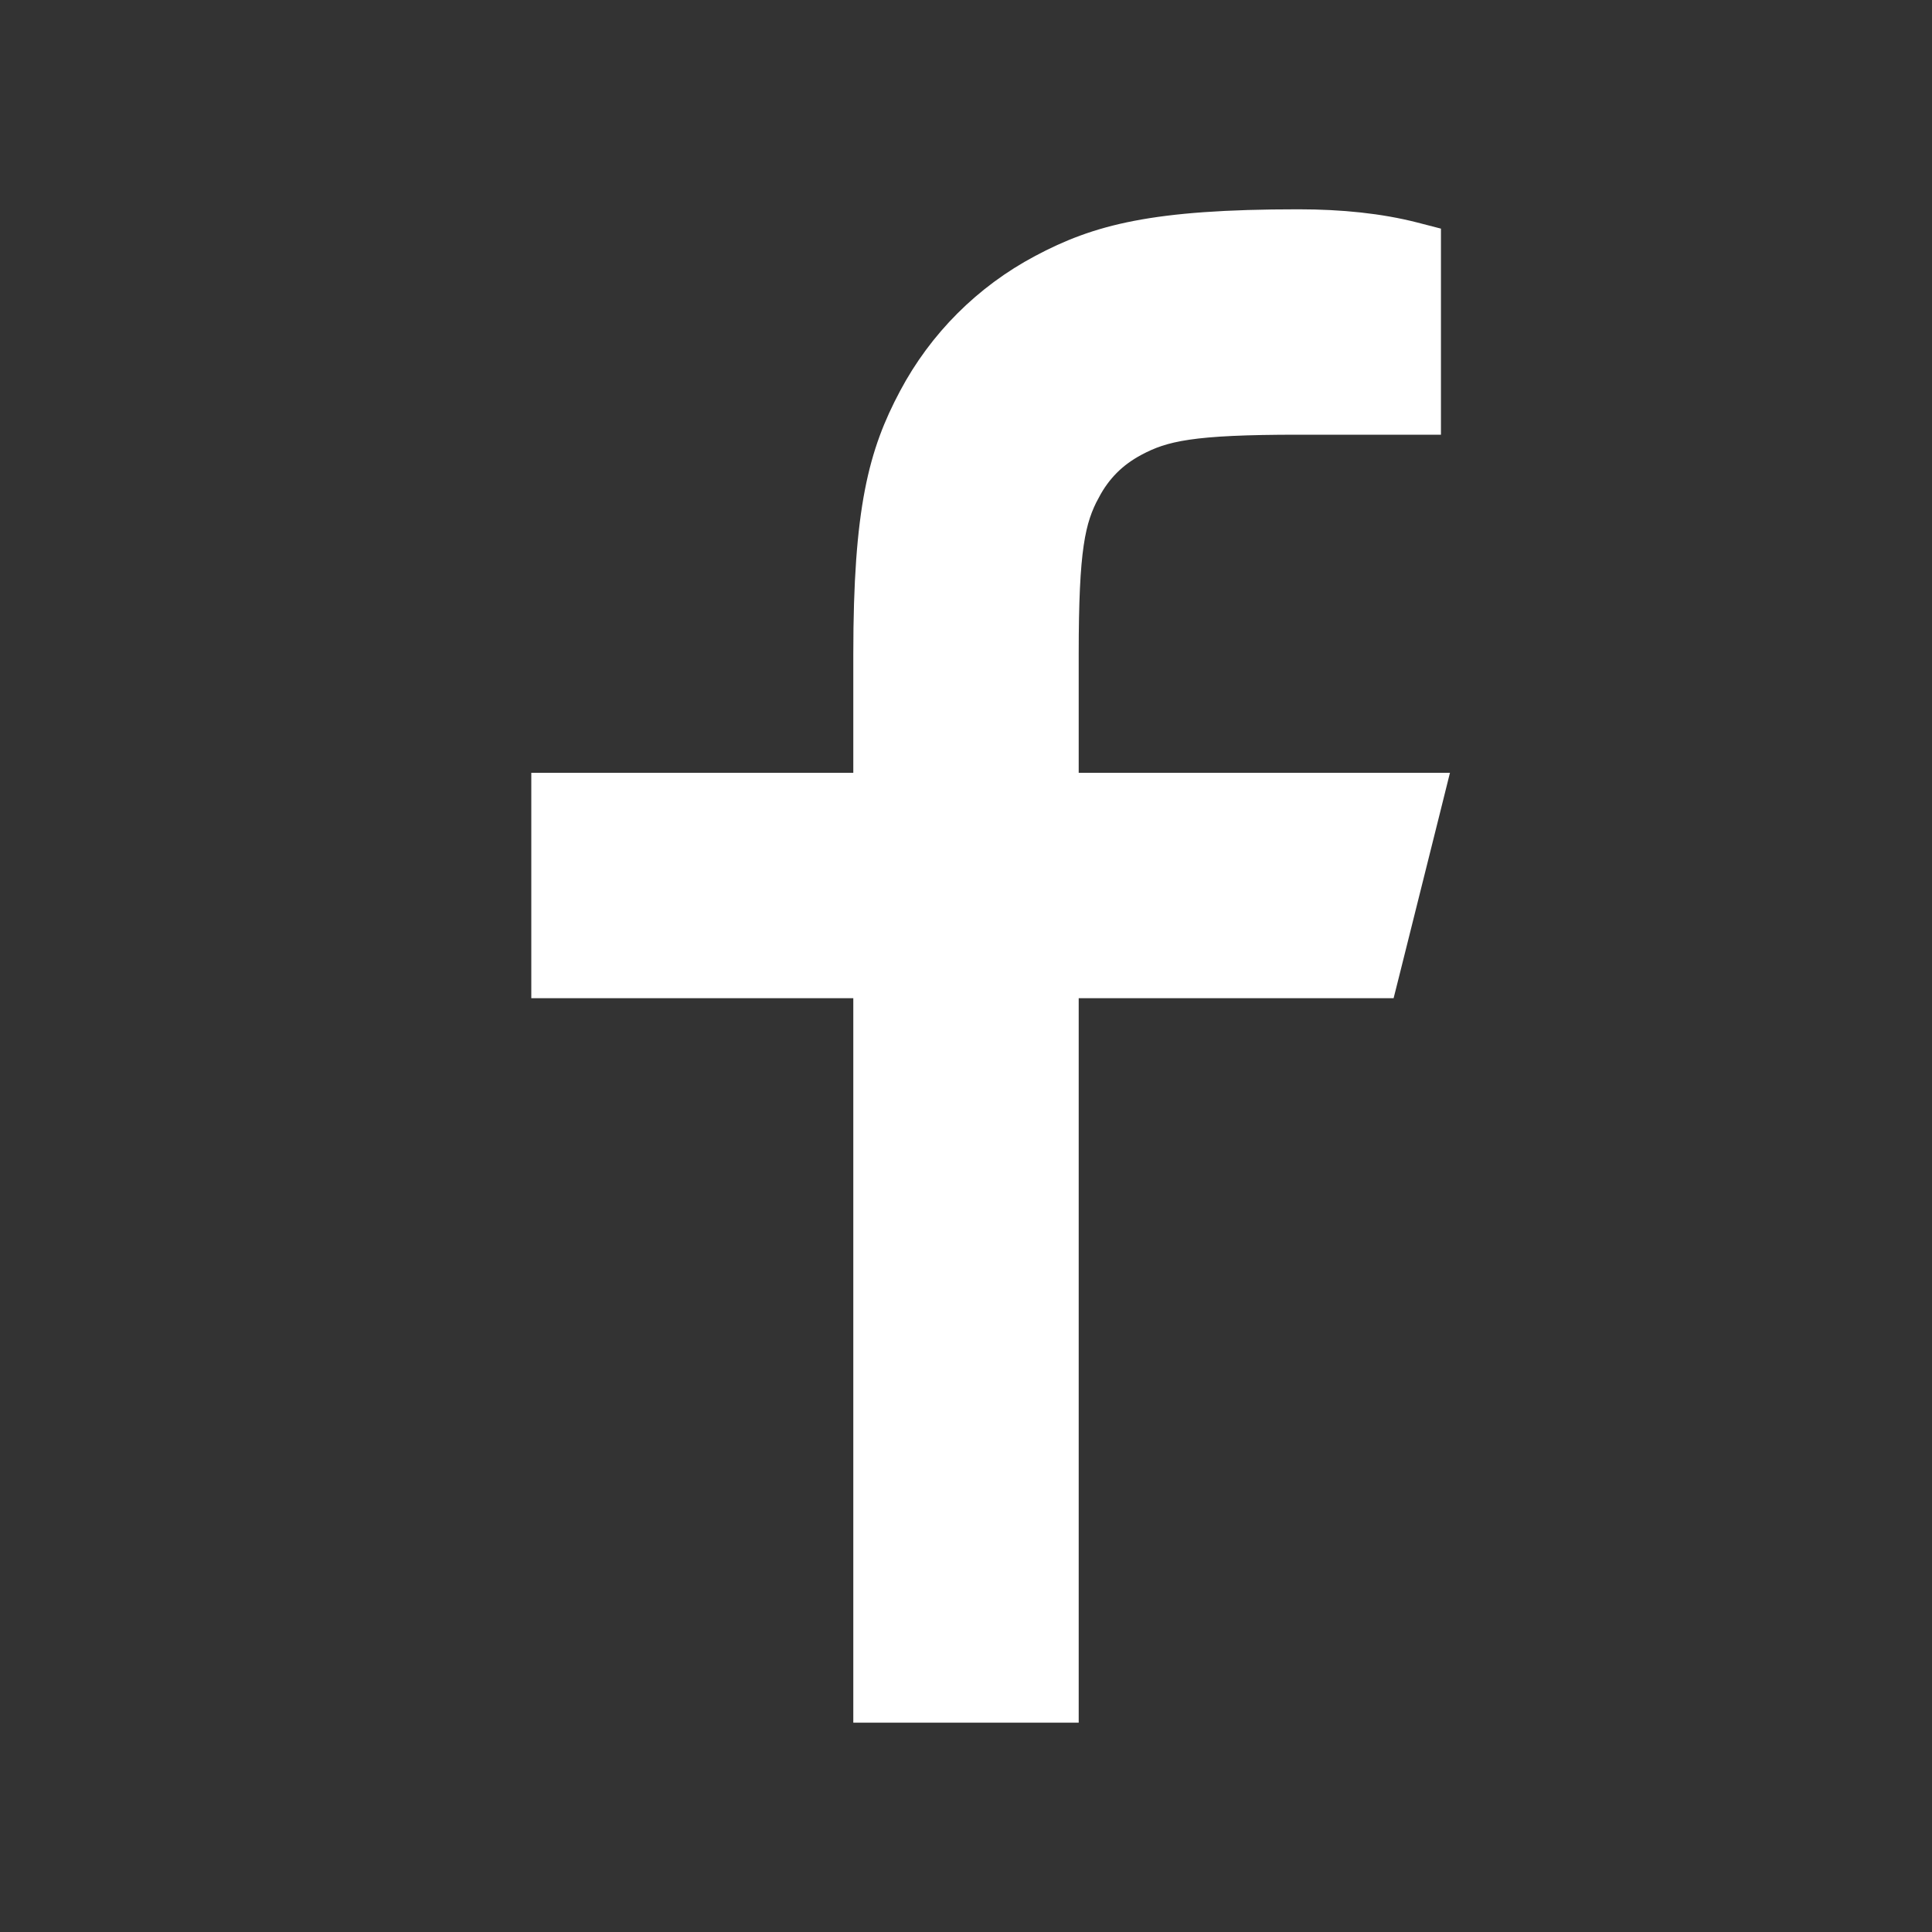<svg width="24" height="24" viewBox="0 0 24 24" fill="none" xmlns="http://www.w3.org/2000/svg">
<rect x="0" y="0" width="24" height="24" fill="#333333" stroke="none"/>
<path d="M17.5 9.8H13.2V8.128C13.2 6.804 13.28 6.447 13.474 6.084L13.475 6.084C13.618 5.815 13.815 5.618 14.084 5.474L14.084 5.474C14.447 5.28 14.805 5.2 16.128 5.2H17.5H17.7V5V3.15V2.995L17.549 2.956C17.137 2.851 16.662 2.8 16.128 2.8C14.329 2.8 13.645 2.988 12.952 3.357C12.273 3.717 11.717 4.273 11.357 4.952C10.988 5.645 10.8 6.329 10.8 8.128V9.8H7H6.8V10V12V12.2H7H10.8V21V21.2H11H13H13.2V21V12.2H17H17.156L17.194 12.049L17.694 10.049L17.756 9.8H17.5Z" fill="white" stroke="white" stroke-width="0.4"/>
</svg>
